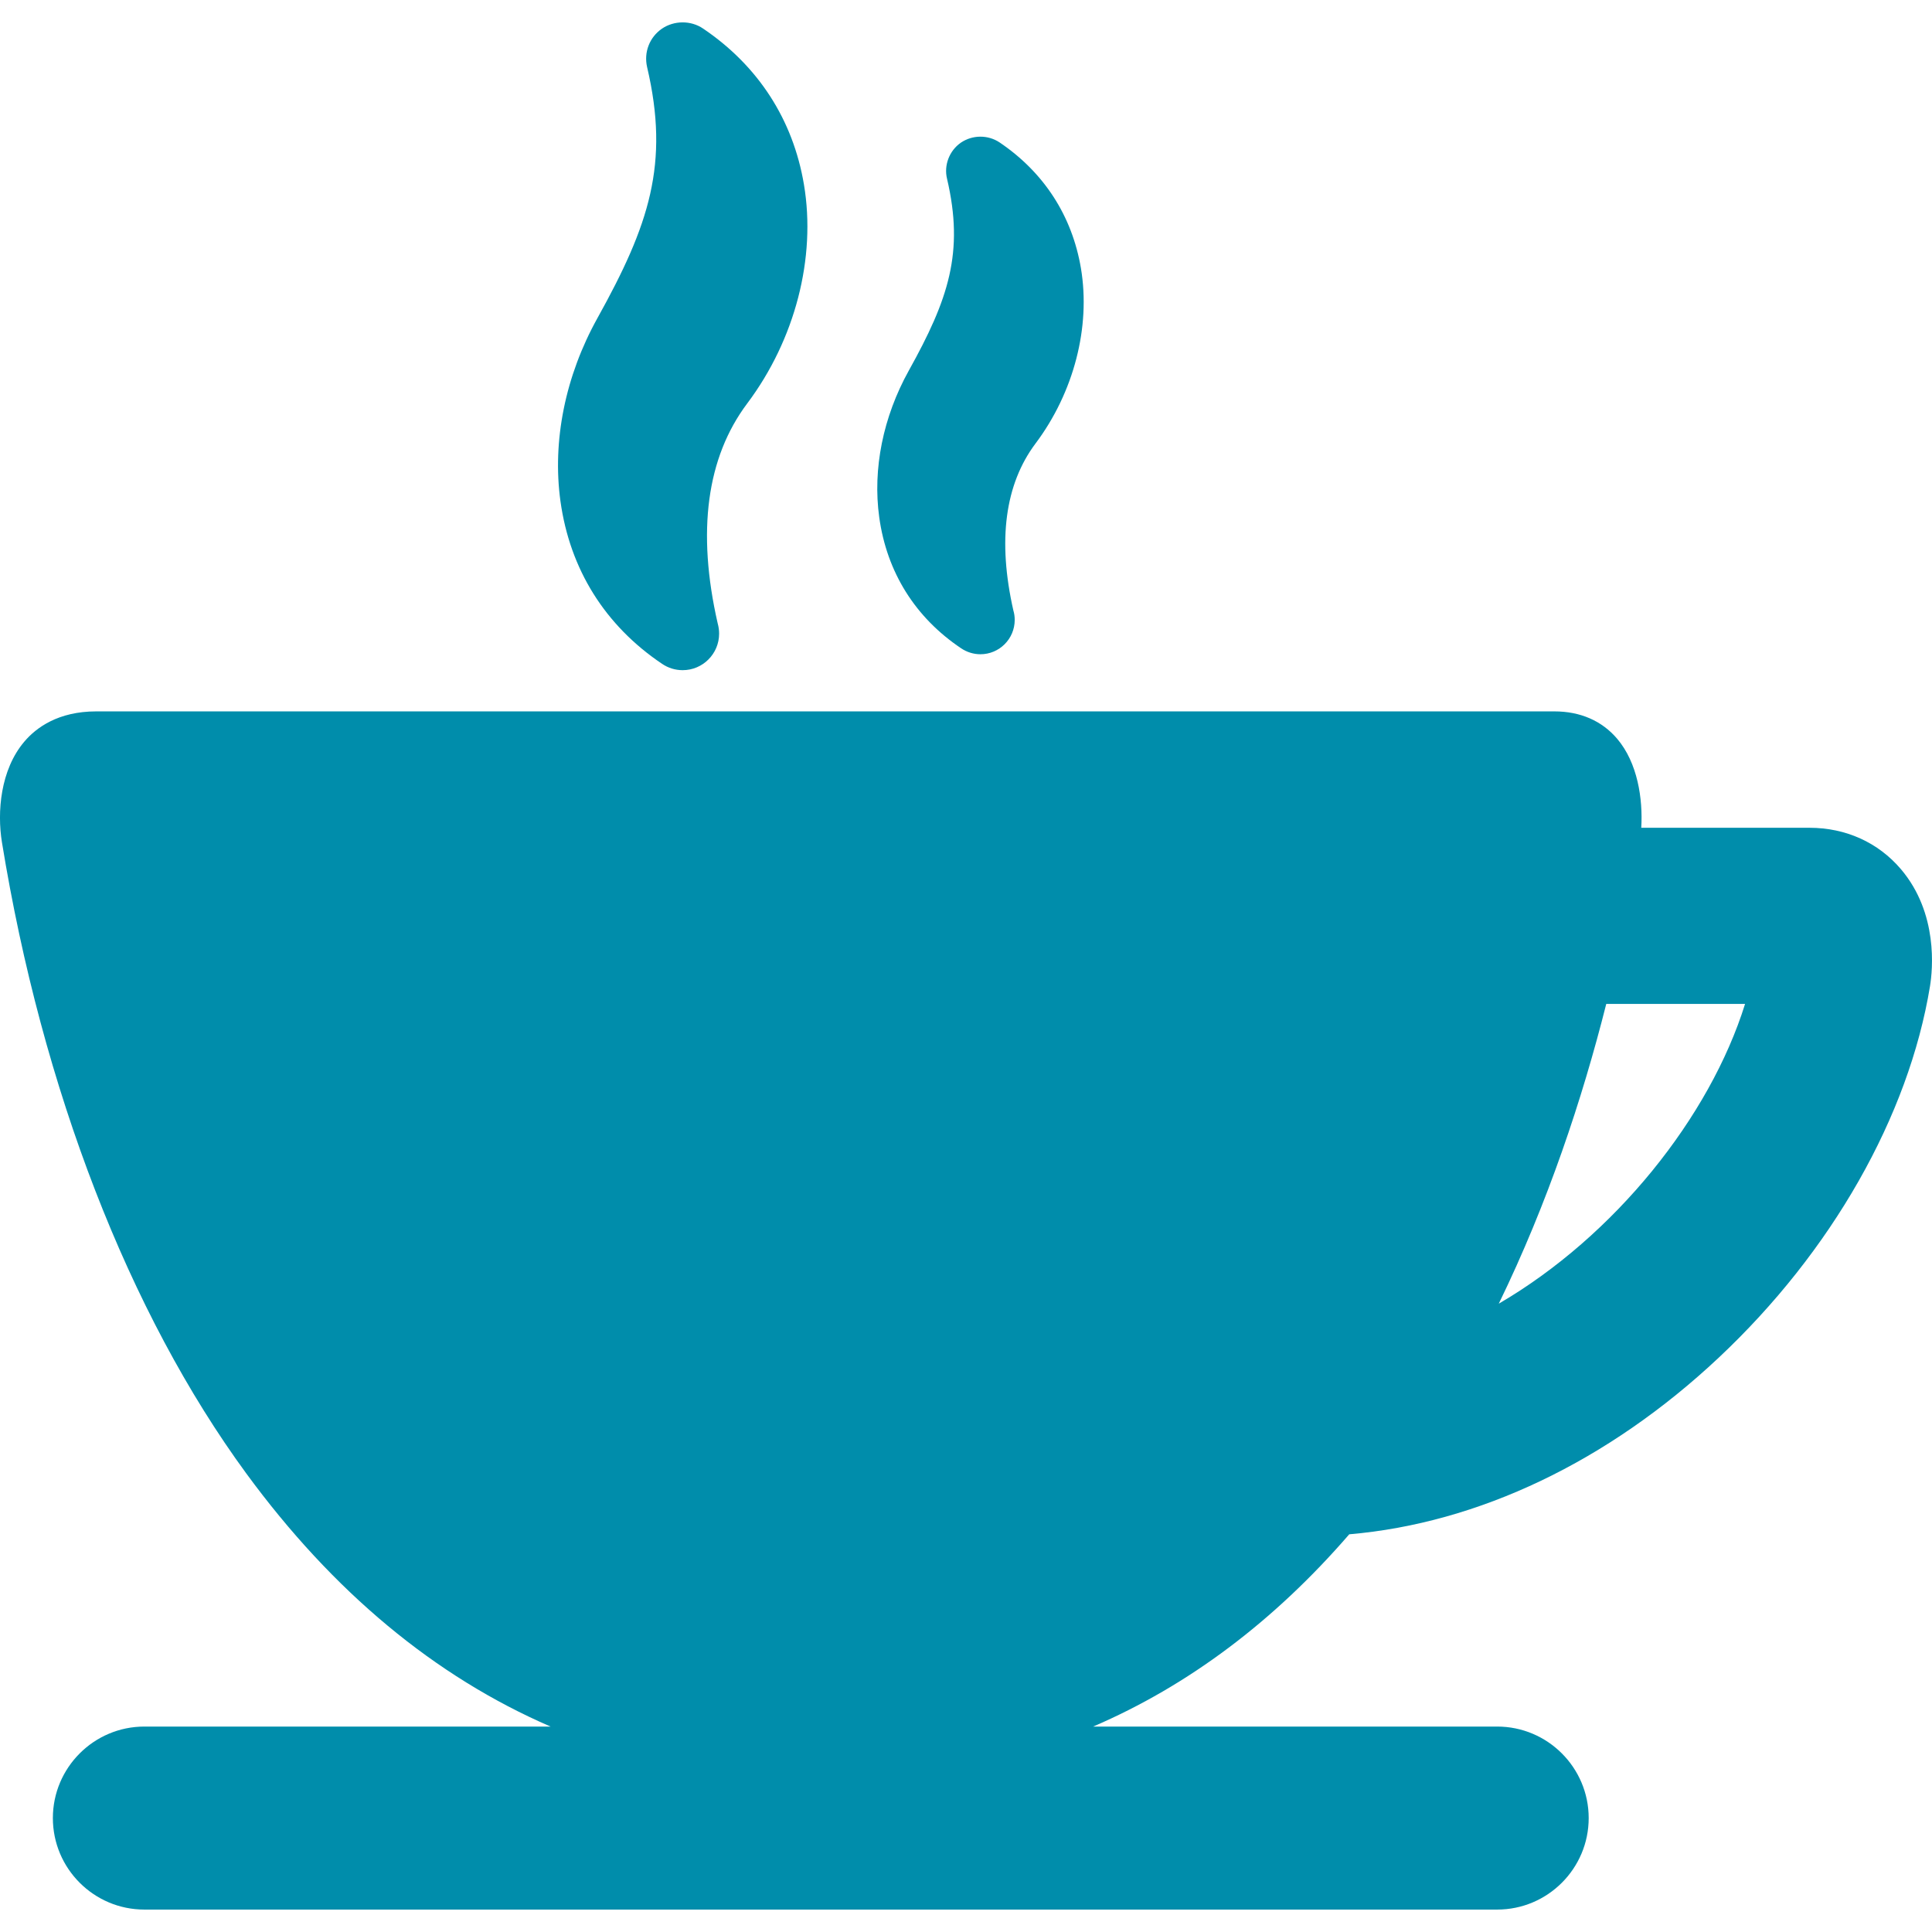 <svg width="33" height="33" viewBox="0 0 33 33" fill="none" xmlns="http://www.w3.org/2000/svg">
<path d="M11.309 11.339C11.412 11.409 11.533 11.447 11.659 11.447H11.661C12.004 11.447 12.283 11.167 12.283 10.824C12.283 10.765 12.275 10.706 12.259 10.649C11.9 9.079 12.07 7.814 12.764 6.89C13.581 5.801 13.943 4.404 13.732 3.152C13.546 2.043 12.949 1.122 12.008 0.487C11.8 0.346 11.514 0.348 11.306 0.49C11.094 0.636 10.995 0.893 11.053 1.146C11.44 2.798 11.088 3.844 10.205 5.433C9.655 6.422 9.431 7.533 9.573 8.561C9.734 9.724 10.335 10.685 11.309 11.339Z" fill="#008DAB"/>
<path d="M16.416 11.073C16.514 11.139 16.628 11.175 16.746 11.175H16.746C17.07 11.175 17.332 10.912 17.332 10.589C17.332 10.534 17.325 10.48 17.309 10.427C17.038 9.232 17.165 8.273 17.687 7.576C18.342 6.704 18.632 5.585 18.463 4.581C18.312 3.688 17.832 2.945 17.074 2.433C16.878 2.302 16.614 2.3 16.412 2.437C16.215 2.574 16.12 2.823 16.176 3.053C16.471 4.311 16.201 5.112 15.523 6.33C15.083 7.122 14.904 8.011 15.018 8.835C15.147 9.772 15.632 10.547 16.416 11.073Z" fill="#008DAB"/>
<path d="M32.47 14.847C32.082 14.39 31.527 14.139 30.907 14.139H28.034C28.063 13.646 27.973 13.031 27.622 12.618C27.362 12.312 26.992 12.151 26.551 12.151H1.644C0.992 12.151 0.616 12.431 0.416 12.667C0.006 13.149 -0.051 13.871 0.033 14.386C0.719 18.601 2.201 22.43 4.207 25.168C5.691 27.193 7.43 28.637 9.404 29.491H2.466C1.604 29.491 0.903 30.193 0.903 31.054C0.903 31.916 1.604 32.617 2.466 32.617H25.573C26.435 32.617 27.136 31.916 27.136 31.054C27.136 30.193 26.435 29.491 25.573 29.491H18.672C20.298 28.791 21.759 27.695 23.046 26.207C25.252 26.018 27.468 24.964 29.356 23.191C31.286 21.379 32.602 19.065 32.966 16.844C33.011 16.566 33.11 15.601 32.47 14.847ZM25.6 22.268C26.438 20.547 27.026 18.773 27.436 17.148H29.807C29.205 19.078 27.586 21.109 25.6 22.268Z" fill="#008DAB"/>
</svg>
